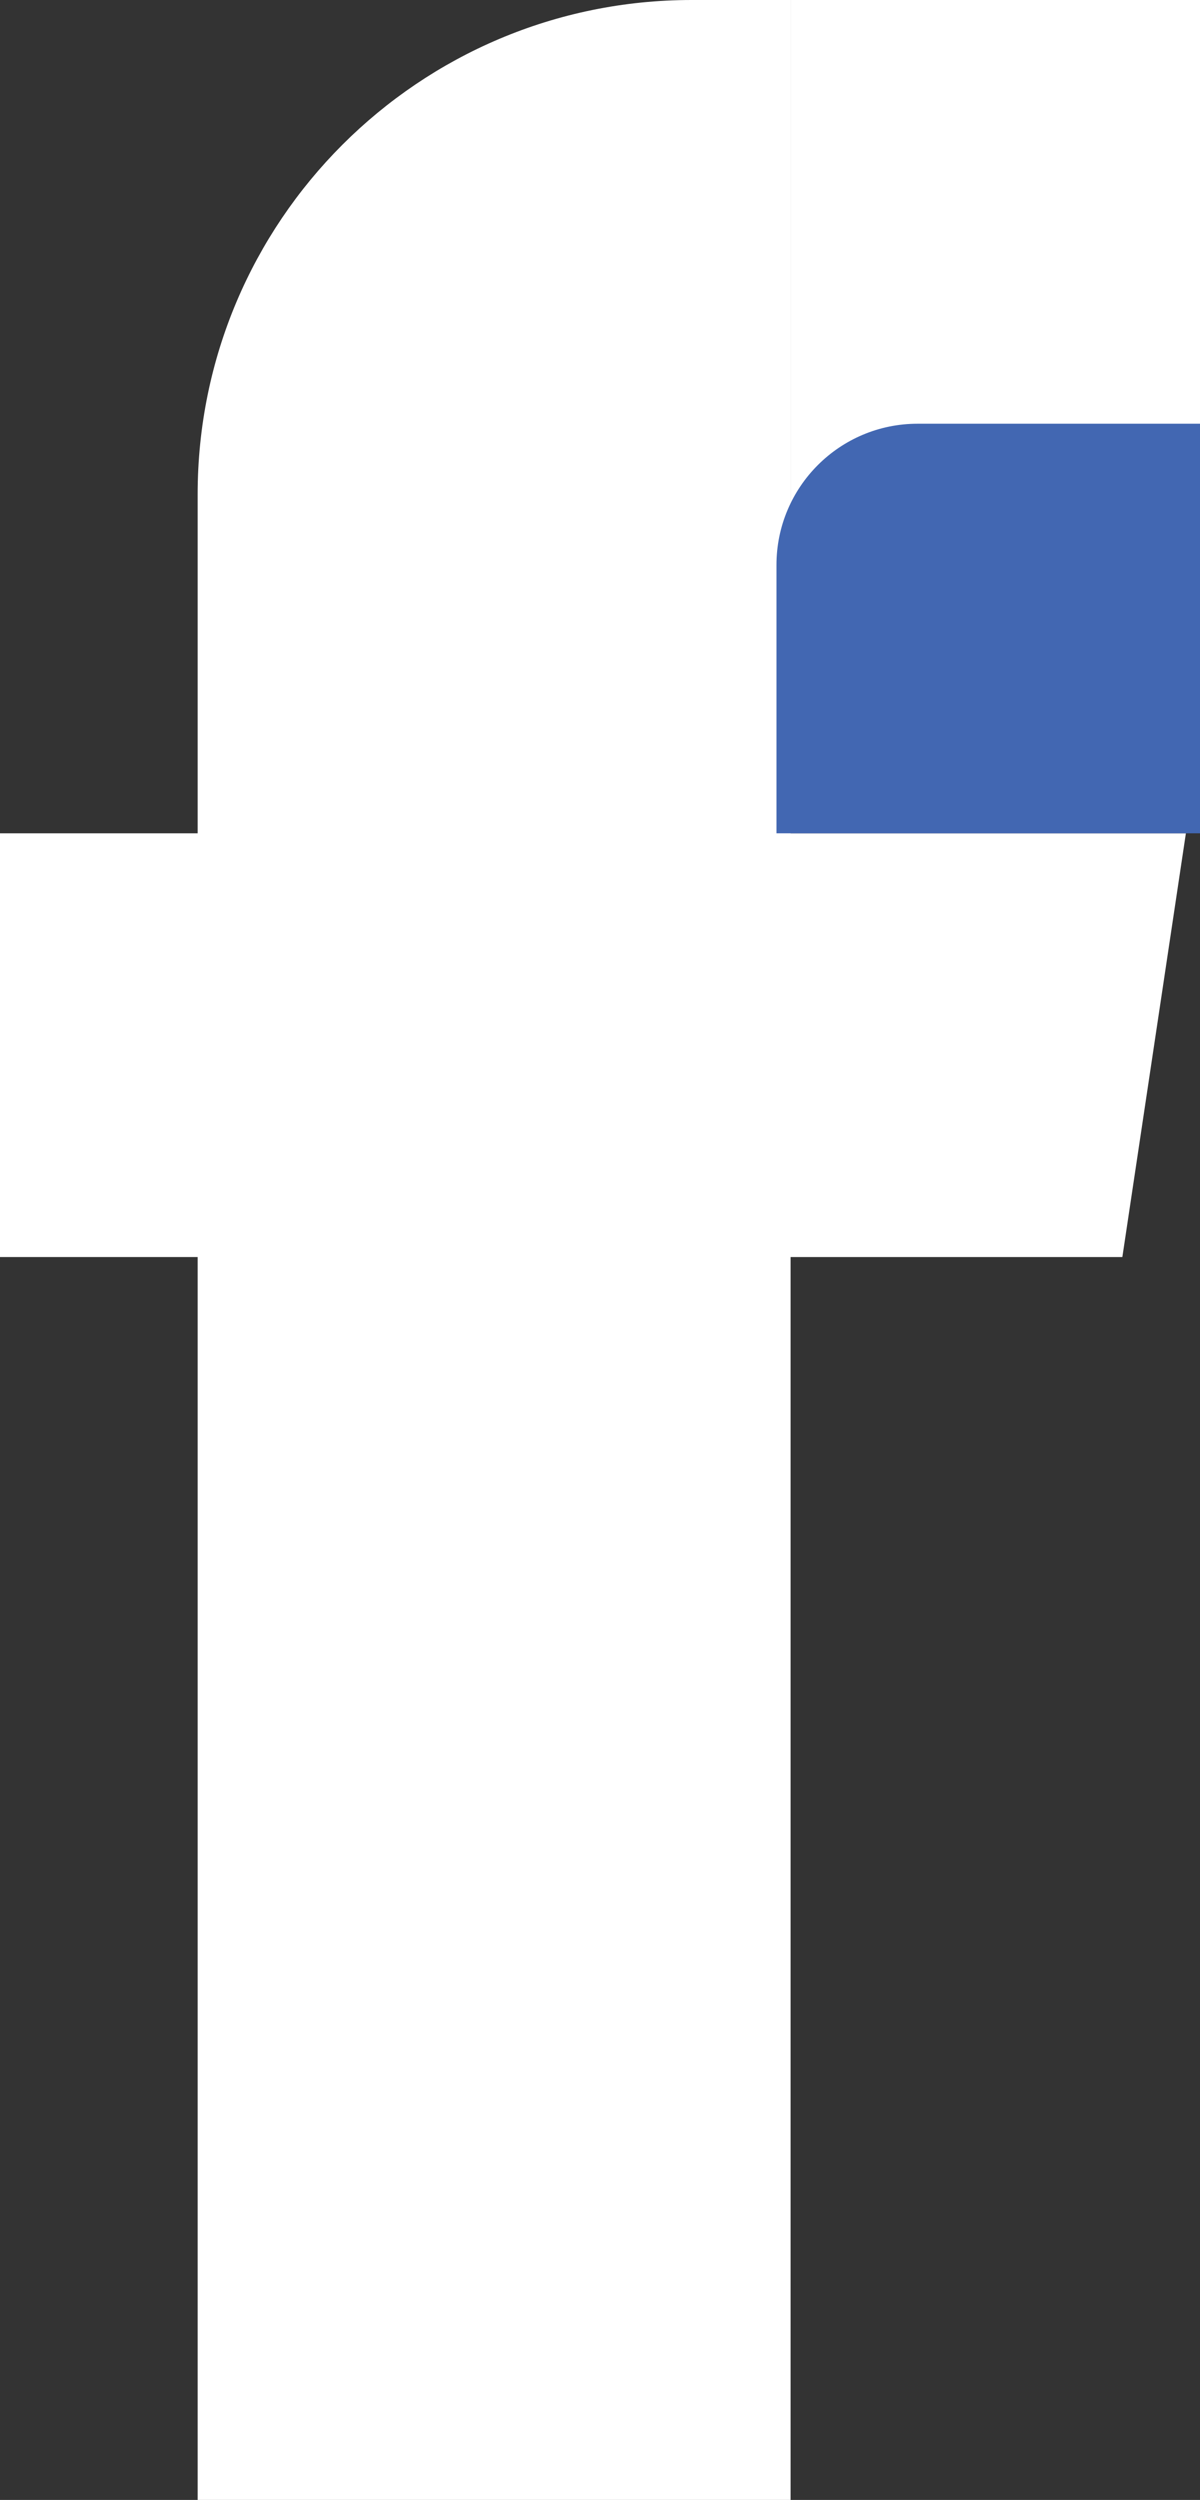 <svg width="85" height="177" viewBox="0 0 85 177" fill="none" xmlns="http://www.w3.org/2000/svg">
<rect x="0" y="0" width="85" height="177" fill="#333333" stroke="none"/>
<path d="M14 35C14 15.67 29.67 0 49 0H56V177H14V35Z" fill="white"/>
<rect x="56" width="29" height="41" fill="white"/>
<rect y="59" width="29" height="30" fill="white"/>
<path d="M55 59H84L79.5 89H55V59Z" fill="white"/>
<path d="M55 40C55 34.477 59.477 30 65 30H85V59H55V40Z" fill="#4267B2"/>
</svg>
